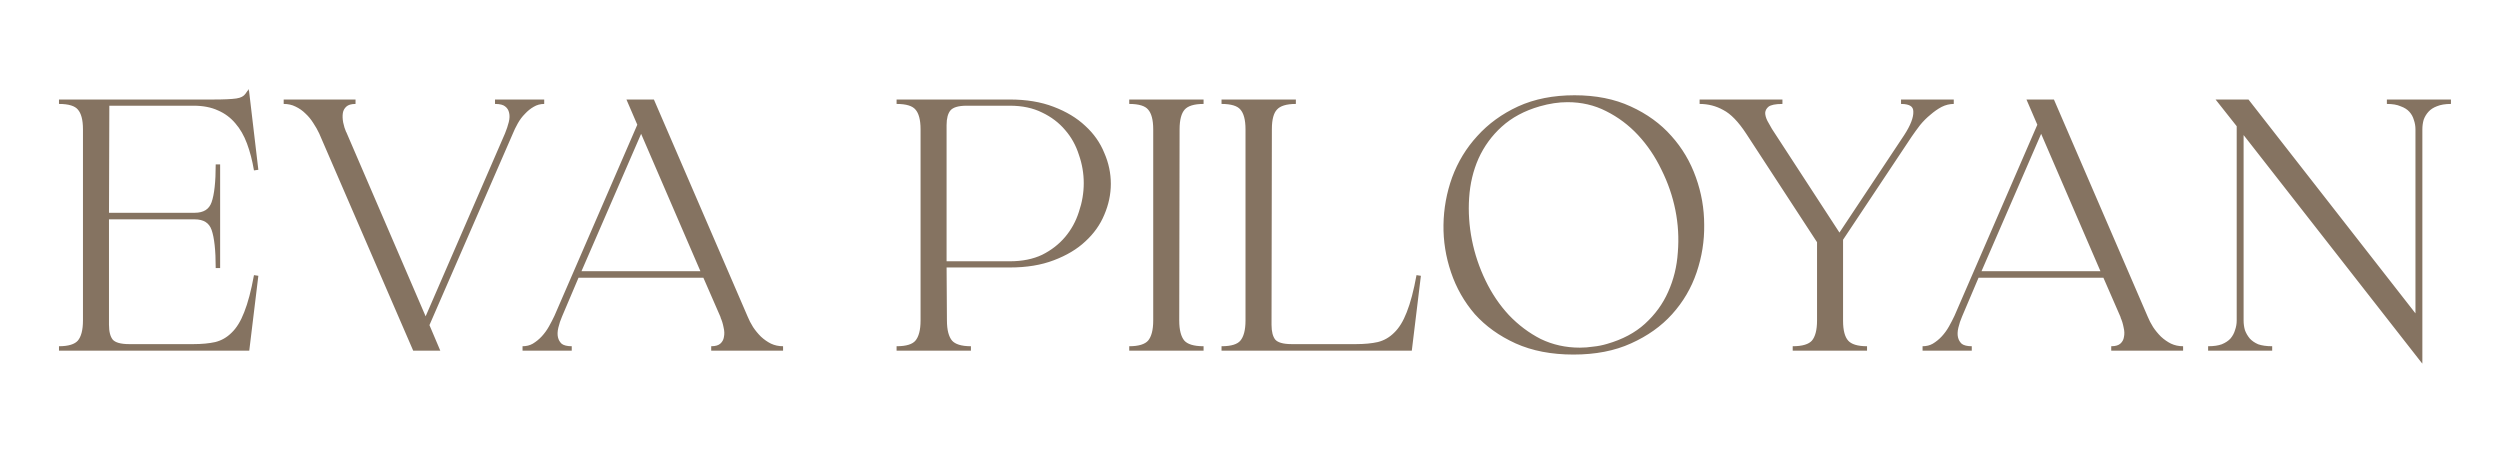 <?xml version="1.0" encoding="UTF-8"?> <svg xmlns="http://www.w3.org/2000/svg" width="452" height="85" viewBox="0 0 452 85" fill="none"><rect width="452" height="85" fill="white"></rect><mask id="path-2-outside-1_1634_19" maskUnits="userSpaceOnUse" x="10" y="16" width="434" height="50" fill="black"><rect fill="white" x="10" y="16" width="434" height="50"></rect><path d="M34.984 62.616C36.52 62.616 37.864 62.488 39.016 62.232C40.211 61.933 41.256 61.336 42.152 60.44C43.091 59.544 43.88 58.264 44.52 56.6C45.203 54.893 45.8 52.632 46.312 49.816L44.712 63H10.664C12.456 63 13.693 62.616 14.376 61.848C15.059 61.037 15.4 59.736 15.4 57.944V23.384C15.4 21.592 15.059 20.312 14.376 19.544C13.736 18.776 12.499 18.392 10.664 18.392H38.568C40.488 18.392 41.896 18.328 42.792 18.2C43.688 18.072 44.328 17.731 44.712 17.176L46.312 30.744C46.013 28.952 45.587 27.309 45.032 25.816C44.477 24.323 43.752 23.064 42.856 22.04C41.96 20.973 40.872 20.163 39.592 19.608C38.312 19.011 36.776 18.712 34.984 18.712H19.368L19.304 38.872H35.176C36.968 38.872 38.12 38.147 38.632 36.696C39.144 35.245 39.4 32.92 39.4 29.72V48.472C39.4 45.229 39.144 42.883 38.632 41.432C38.12 39.981 36.968 39.256 35.176 39.256H19.304V58.712C19.304 60.035 19.56 61.016 20.072 61.656C20.627 62.296 21.715 62.616 23.336 62.616H34.984ZM98.393 18.392C97.625 18.392 96.921 18.584 96.281 18.968C95.684 19.309 95.129 19.757 94.617 20.312C94.105 20.824 93.657 21.421 93.273 22.104C92.889 22.787 92.569 23.448 92.313 24.088L77.209 58.776L79.001 63H74.969L58.073 23.96C57.774 23.32 57.412 22.68 56.985 22.04C56.558 21.357 56.068 20.76 55.513 20.248C54.958 19.693 54.318 19.245 53.593 18.904C52.91 18.563 52.142 18.392 51.289 18.392H64.281C63.428 18.392 62.788 18.584 62.361 18.968C61.934 19.352 61.678 19.821 61.593 20.376C61.508 20.931 61.529 21.549 61.657 22.232C61.785 22.872 61.977 23.491 62.233 24.088V24.024L76.953 58.2L91.673 24.28C91.972 23.555 92.206 22.851 92.377 22.168C92.548 21.485 92.569 20.867 92.441 20.312C92.313 19.715 92.014 19.245 91.545 18.904C91.118 18.563 90.436 18.392 89.497 18.392H98.393ZM134.795 57.368C135.051 58.008 135.392 58.669 135.819 59.352C136.246 59.992 136.736 60.589 137.291 61.144C137.888 61.699 138.528 62.147 139.211 62.488C139.936 62.829 140.726 63 141.579 63H128.587C129.44 63 130.08 62.808 130.507 62.424C130.934 62.04 131.19 61.571 131.275 61.016C131.403 60.419 131.382 59.779 131.211 59.096C131.083 58.413 130.891 57.795 130.635 57.24L130.699 57.304L127.435 49.816H104.331L101.259 57.048C100.96 57.731 100.726 58.435 100.555 59.16C100.384 59.885 100.363 60.525 100.491 61.08C100.619 61.635 100.896 62.104 101.323 62.488C101.792 62.829 102.475 63 103.371 63H94.475C95.243 63 95.926 62.829 96.523 62.488C97.163 62.104 97.739 61.635 98.251 61.08C98.763 60.525 99.211 59.907 99.595 59.224C99.979 58.541 100.32 57.88 100.619 57.24L115.659 22.552L113.867 18.392H117.963L134.795 57.368ZM127.243 49.432L115.915 23.192L104.523 49.432H127.243ZM182.582 18.392C185.526 18.392 188.107 18.819 190.326 19.672C192.587 20.525 194.464 21.656 195.958 23.064C197.451 24.429 198.56 26.008 199.286 27.8C200.054 29.549 200.438 31.363 200.438 33.24C200.438 35.075 200.054 36.888 199.286 38.68C198.56 40.429 197.451 41.987 195.958 43.352C194.507 44.717 192.651 45.827 190.39 46.68C188.171 47.533 185.568 47.96 182.582 47.96H170.742L170.806 57.944C170.806 59.736 171.147 61.037 171.83 61.848C172.512 62.616 173.75 63 175.542 63H162.102C163.936 63 165.174 62.616 165.814 61.848C166.496 61.037 166.838 59.736 166.838 57.944V23.384C166.838 21.592 166.496 20.312 165.814 19.544C165.174 18.776 163.936 18.392 162.102 18.392H182.582ZM182.582 47.64C184.886 47.64 186.891 47.235 188.598 46.424C190.304 45.571 191.734 44.461 192.886 43.096C194.038 41.731 194.891 40.173 195.446 38.424C196.043 36.675 196.342 34.904 196.342 33.112C196.342 31.32 196.043 29.571 195.446 27.864C194.891 26.115 194.038 24.579 192.886 23.256C191.734 21.891 190.304 20.803 188.598 19.992C186.891 19.139 184.886 18.712 182.582 18.712H174.774C173.152 18.712 172.064 19.053 171.51 19.736C170.998 20.376 170.742 21.336 170.742 22.616V47.64H182.582ZM212.806 57.944C212.806 59.736 213.147 61.037 213.83 61.848C214.512 62.616 215.771 63 217.606 63H204.166C205.958 63 207.195 62.616 207.878 61.848C208.56 61.037 208.902 59.736 208.902 57.944V23.384C208.902 21.592 208.56 20.312 207.878 19.544C207.238 18.776 206 18.392 204.166 18.392H217.606C215.814 18.392 214.576 18.776 213.894 19.544C213.211 20.312 212.87 21.592 212.87 23.384L212.806 57.944ZM245.172 62.616C246.708 62.616 248.052 62.488 249.204 62.232C250.398 61.933 251.444 61.336 252.34 60.44C253.278 59.544 254.068 58.264 254.708 56.6C255.39 54.893 255.988 52.632 256.5 49.816L254.9 63H220.852C222.686 63 223.924 62.616 224.564 61.848C225.246 61.037 225.588 59.736 225.588 57.944V23.384C225.588 21.592 225.246 20.312 224.564 19.544C223.924 18.776 222.686 18.392 220.852 18.392H234.292C232.5 18.392 231.262 18.776 230.58 19.544C229.897 20.269 229.556 21.528 229.556 23.32L229.492 58.712C229.492 60.035 229.748 61.016 230.26 61.656C230.814 62.296 231.902 62.616 233.524 62.616H245.172ZM284.678 17.624C288.475 17.624 291.803 18.285 294.662 19.608C297.563 20.931 299.974 22.68 301.894 24.856C303.814 26.989 305.264 29.443 306.246 32.216C307.227 34.947 307.718 37.763 307.718 40.664C307.76 43.523 307.312 46.339 306.374 49.112C305.435 51.885 303.984 54.36 302.022 56.536C300.102 58.669 297.67 60.397 294.726 61.72C291.824 63.043 288.411 63.704 284.486 63.704C280.56 63.704 277.126 63.043 274.182 61.72C271.28 60.397 268.87 58.669 266.95 56.536C265.072 54.36 263.664 51.885 262.726 49.112C261.787 46.339 261.339 43.523 261.382 40.664C261.424 37.763 261.936 34.947 262.918 32.216C263.942 29.443 265.435 26.989 267.398 24.856C269.36 22.68 271.771 20.931 274.63 19.608C277.531 18.285 280.88 17.624 284.678 17.624ZM290.694 62.552C293.51 61.741 295.835 60.504 297.67 58.84C299.547 57.133 300.976 55.171 301.958 52.952C302.982 50.691 303.579 48.259 303.75 45.656C303.963 43.053 303.814 40.472 303.302 37.912C302.79 35.352 301.936 32.877 300.742 30.488C299.59 28.099 298.16 25.987 296.454 24.152C294.747 22.317 292.784 20.845 290.566 19.736C288.39 18.627 286 18.072 283.398 18.072C281.776 18.072 280.07 18.328 278.278 18.84C275.462 19.651 273.115 20.909 271.238 22.616C269.403 24.28 267.974 26.243 266.95 28.504C265.968 30.723 265.392 33.133 265.222 35.736C265.051 38.296 265.222 40.877 265.734 43.48C266.246 46.04 267.078 48.515 268.23 50.904C269.382 53.293 270.811 55.405 272.518 57.24C274.267 59.075 276.23 60.547 278.406 61.656C280.624 62.723 283.035 63.256 285.638 63.256C286.448 63.256 287.28 63.192 288.134 63.064C288.987 62.979 289.84 62.808 290.694 62.552ZM353.241 18.392C352.43 18.392 351.641 18.584 350.873 18.968C350.148 19.352 349.444 19.843 348.761 20.44C348.078 20.995 347.438 21.635 346.841 22.36C346.286 23.085 345.774 23.789 345.305 24.472L332.825 43.224V58.008C332.825 59.8 333.166 61.08 333.849 61.848C334.532 62.616 335.769 63 337.561 63H324.121C325.956 63 327.214 62.616 327.897 61.848C328.58 61.037 328.921 59.736 328.921 57.944V43.672L316.057 23.96C314.606 21.741 313.177 20.269 311.769 19.544C310.404 18.776 308.91 18.392 307.289 18.392H322.265C320.942 18.392 320.025 18.584 319.513 18.968C319.044 19.352 318.788 19.821 318.745 20.376C318.745 20.888 318.894 21.443 319.193 22.04C319.492 22.595 319.769 23.085 320.025 23.512L332.569 42.776L344.601 24.664C345.796 22.829 346.372 21.336 346.329 20.184C346.329 18.989 345.454 18.392 343.705 18.392H353.241ZM387.92 57.368C388.176 58.008 388.517 58.669 388.944 59.352C389.371 59.992 389.861 60.589 390.416 61.144C391.013 61.699 391.653 62.147 392.336 62.488C393.061 62.829 393.851 63 394.704 63H381.712C382.565 63 383.205 62.808 383.632 62.424C384.059 62.04 384.315 61.571 384.4 61.016C384.528 60.419 384.507 59.779 384.336 59.096C384.208 58.413 384.016 57.795 383.76 57.24L383.824 57.304L380.56 49.816H357.456L354.384 57.048C354.085 57.731 353.851 58.435 353.68 59.16C353.509 59.885 353.488 60.525 353.616 61.08C353.744 61.635 354.021 62.104 354.448 62.488C354.917 62.829 355.6 63 356.496 63H347.6C348.368 63 349.051 62.829 349.648 62.488C350.288 62.104 350.864 61.635 351.376 61.08C351.888 60.525 352.336 59.907 352.72 59.224C353.104 58.541 353.445 57.88 353.744 57.24L368.784 22.552L366.992 18.392H371.088L387.92 57.368ZM380.368 49.432L369.04 23.192L357.648 49.432H380.368ZM443.131 18.392C442.064 18.392 441.168 18.541 440.443 18.84C439.76 19.096 439.205 19.459 438.779 19.928C438.352 20.397 438.032 20.931 437.819 21.528C437.648 22.125 437.562 22.744 437.562 23.384V64.6L405.243 23.256V57.944C405.243 58.584 405.328 59.203 405.499 59.8C405.712 60.397 406.032 60.952 406.459 61.464C406.885 61.933 407.44 62.317 408.123 62.616C408.848 62.872 409.744 63 410.811 63H399.227C400.293 63 401.168 62.872 401.851 62.616C402.576 62.317 403.152 61.933 403.579 61.464C404.005 60.952 404.304 60.397 404.475 59.8C404.688 59.203 404.795 58.584 404.795 57.944V22.68L401.403 18.392H406.331L437.115 57.816V23.384C437.115 22.744 437.008 22.125 436.795 21.528C436.624 20.931 436.325 20.397 435.899 19.928C435.472 19.459 434.896 19.096 434.171 18.84C433.488 18.541 432.613 18.392 431.547 18.392H443.131Z"></path></mask><path d="M34.984 62.616C36.52 62.616 37.864 62.488 39.016 62.232C40.211 61.933 41.256 61.336 42.152 60.44C43.091 59.544 43.88 58.264 44.52 56.6C45.203 54.893 45.8 52.632 46.312 49.816L44.712 63H10.664C12.456 63 13.693 62.616 14.376 61.848C15.059 61.037 15.4 59.736 15.4 57.944V23.384C15.4 21.592 15.059 20.312 14.376 19.544C13.736 18.776 12.499 18.392 10.664 18.392H38.568C40.488 18.392 41.896 18.328 42.792 18.2C43.688 18.072 44.328 17.731 44.712 17.176L46.312 30.744C46.013 28.952 45.587 27.309 45.032 25.816C44.477 24.323 43.752 23.064 42.856 22.04C41.96 20.973 40.872 20.163 39.592 19.608C38.312 19.011 36.776 18.712 34.984 18.712H19.368L19.304 38.872H35.176C36.968 38.872 38.12 38.147 38.632 36.696C39.144 35.245 39.4 32.92 39.4 29.72V48.472C39.4 45.229 39.144 42.883 38.632 41.432C38.12 39.981 36.968 39.256 35.176 39.256H19.304V58.712C19.304 60.035 19.56 61.016 20.072 61.656C20.627 62.296 21.715 62.616 23.336 62.616H34.984ZM98.393 18.392C97.625 18.392 96.921 18.584 96.281 18.968C95.684 19.309 95.129 19.757 94.617 20.312C94.105 20.824 93.657 21.421 93.273 22.104C92.889 22.787 92.569 23.448 92.313 24.088L77.209 58.776L79.001 63H74.969L58.073 23.96C57.774 23.32 57.412 22.68 56.985 22.04C56.558 21.357 56.068 20.76 55.513 20.248C54.958 19.693 54.318 19.245 53.593 18.904C52.91 18.563 52.142 18.392 51.289 18.392H64.281C63.428 18.392 62.788 18.584 62.361 18.968C61.934 19.352 61.678 19.821 61.593 20.376C61.508 20.931 61.529 21.549 61.657 22.232C61.785 22.872 61.977 23.491 62.233 24.088V24.024L76.953 58.2L91.673 24.28C91.972 23.555 92.206 22.851 92.377 22.168C92.548 21.485 92.569 20.867 92.441 20.312C92.313 19.715 92.014 19.245 91.545 18.904C91.118 18.563 90.436 18.392 89.497 18.392H98.393ZM134.795 57.368C135.051 58.008 135.392 58.669 135.819 59.352C136.246 59.992 136.736 60.589 137.291 61.144C137.888 61.699 138.528 62.147 139.211 62.488C139.936 62.829 140.726 63 141.579 63H128.587C129.44 63 130.08 62.808 130.507 62.424C130.934 62.04 131.19 61.571 131.275 61.016C131.403 60.419 131.382 59.779 131.211 59.096C131.083 58.413 130.891 57.795 130.635 57.24L130.699 57.304L127.435 49.816H104.331L101.259 57.048C100.96 57.731 100.726 58.435 100.555 59.16C100.384 59.885 100.363 60.525 100.491 61.08C100.619 61.635 100.896 62.104 101.323 62.488C101.792 62.829 102.475 63 103.371 63H94.475C95.243 63 95.926 62.829 96.523 62.488C97.163 62.104 97.739 61.635 98.251 61.08C98.763 60.525 99.211 59.907 99.595 59.224C99.979 58.541 100.32 57.88 100.619 57.24L115.659 22.552L113.867 18.392H117.963L134.795 57.368ZM127.243 49.432L115.915 23.192L104.523 49.432H127.243ZM182.582 18.392C185.526 18.392 188.107 18.819 190.326 19.672C192.587 20.525 194.464 21.656 195.958 23.064C197.451 24.429 198.56 26.008 199.286 27.8C200.054 29.549 200.438 31.363 200.438 33.24C200.438 35.075 200.054 36.888 199.286 38.68C198.56 40.429 197.451 41.987 195.958 43.352C194.507 44.717 192.651 45.827 190.39 46.68C188.171 47.533 185.568 47.96 182.582 47.96H170.742L170.806 57.944C170.806 59.736 171.147 61.037 171.83 61.848C172.512 62.616 173.75 63 175.542 63H162.102C163.936 63 165.174 62.616 165.814 61.848C166.496 61.037 166.838 59.736 166.838 57.944V23.384C166.838 21.592 166.496 20.312 165.814 19.544C165.174 18.776 163.936 18.392 162.102 18.392H182.582ZM182.582 47.64C184.886 47.64 186.891 47.235 188.598 46.424C190.304 45.571 191.734 44.461 192.886 43.096C194.038 41.731 194.891 40.173 195.446 38.424C196.043 36.675 196.342 34.904 196.342 33.112C196.342 31.32 196.043 29.571 195.446 27.864C194.891 26.115 194.038 24.579 192.886 23.256C191.734 21.891 190.304 20.803 188.598 19.992C186.891 19.139 184.886 18.712 182.582 18.712H174.774C173.152 18.712 172.064 19.053 171.51 19.736C170.998 20.376 170.742 21.336 170.742 22.616V47.64H182.582ZM212.806 57.944C212.806 59.736 213.147 61.037 213.83 61.848C214.512 62.616 215.771 63 217.606 63H204.166C205.958 63 207.195 62.616 207.878 61.848C208.56 61.037 208.902 59.736 208.902 57.944V23.384C208.902 21.592 208.56 20.312 207.878 19.544C207.238 18.776 206 18.392 204.166 18.392H217.606C215.814 18.392 214.576 18.776 213.894 19.544C213.211 20.312 212.87 21.592 212.87 23.384L212.806 57.944ZM245.172 62.616C246.708 62.616 248.052 62.488 249.204 62.232C250.398 61.933 251.444 61.336 252.34 60.44C253.278 59.544 254.068 58.264 254.708 56.6C255.39 54.893 255.988 52.632 256.5 49.816L254.9 63H220.852C222.686 63 223.924 62.616 224.564 61.848C225.246 61.037 225.588 59.736 225.588 57.944V23.384C225.588 21.592 225.246 20.312 224.564 19.544C223.924 18.776 222.686 18.392 220.852 18.392H234.292C232.5 18.392 231.262 18.776 230.58 19.544C229.897 20.269 229.556 21.528 229.556 23.32L229.492 58.712C229.492 60.035 229.748 61.016 230.26 61.656C230.814 62.296 231.902 62.616 233.524 62.616H245.172ZM284.678 17.624C288.475 17.624 291.803 18.285 294.662 19.608C297.563 20.931 299.974 22.68 301.894 24.856C303.814 26.989 305.264 29.443 306.246 32.216C307.227 34.947 307.718 37.763 307.718 40.664C307.76 43.523 307.312 46.339 306.374 49.112C305.435 51.885 303.984 54.36 302.022 56.536C300.102 58.669 297.67 60.397 294.726 61.72C291.824 63.043 288.411 63.704 284.486 63.704C280.56 63.704 277.126 63.043 274.182 61.72C271.28 60.397 268.87 58.669 266.95 56.536C265.072 54.36 263.664 51.885 262.726 49.112C261.787 46.339 261.339 43.523 261.382 40.664C261.424 37.763 261.936 34.947 262.918 32.216C263.942 29.443 265.435 26.989 267.398 24.856C269.36 22.68 271.771 20.931 274.63 19.608C277.531 18.285 280.88 17.624 284.678 17.624ZM290.694 62.552C293.51 61.741 295.835 60.504 297.67 58.84C299.547 57.133 300.976 55.171 301.958 52.952C302.982 50.691 303.579 48.259 303.75 45.656C303.963 43.053 303.814 40.472 303.302 37.912C302.79 35.352 301.936 32.877 300.742 30.488C299.59 28.099 298.16 25.987 296.454 24.152C294.747 22.317 292.784 20.845 290.566 19.736C288.39 18.627 286 18.072 283.398 18.072C281.776 18.072 280.07 18.328 278.278 18.84C275.462 19.651 273.115 20.909 271.238 22.616C269.403 24.28 267.974 26.243 266.95 28.504C265.968 30.723 265.392 33.133 265.222 35.736C265.051 38.296 265.222 40.877 265.734 43.48C266.246 46.04 267.078 48.515 268.23 50.904C269.382 53.293 270.811 55.405 272.518 57.24C274.267 59.075 276.23 60.547 278.406 61.656C280.624 62.723 283.035 63.256 285.638 63.256C286.448 63.256 287.28 63.192 288.134 63.064C288.987 62.979 289.84 62.808 290.694 62.552ZM353.241 18.392C352.43 18.392 351.641 18.584 350.873 18.968C350.148 19.352 349.444 19.843 348.761 20.44C348.078 20.995 347.438 21.635 346.841 22.36C346.286 23.085 345.774 23.789 345.305 24.472L332.825 43.224V58.008C332.825 59.8 333.166 61.08 333.849 61.848C334.532 62.616 335.769 63 337.561 63H324.121C325.956 63 327.214 62.616 327.897 61.848C328.58 61.037 328.921 59.736 328.921 57.944V43.672L316.057 23.96C314.606 21.741 313.177 20.269 311.769 19.544C310.404 18.776 308.91 18.392 307.289 18.392H322.265C320.942 18.392 320.025 18.584 319.513 18.968C319.044 19.352 318.788 19.821 318.745 20.376C318.745 20.888 318.894 21.443 319.193 22.04C319.492 22.595 319.769 23.085 320.025 23.512L332.569 42.776L344.601 24.664C345.796 22.829 346.372 21.336 346.329 20.184C346.329 18.989 345.454 18.392 343.705 18.392H353.241ZM387.92 57.368C388.176 58.008 388.517 58.669 388.944 59.352C389.371 59.992 389.861 60.589 390.416 61.144C391.013 61.699 391.653 62.147 392.336 62.488C393.061 62.829 393.851 63 394.704 63H381.712C382.565 63 383.205 62.808 383.632 62.424C384.059 62.04 384.315 61.571 384.4 61.016C384.528 60.419 384.507 59.779 384.336 59.096C384.208 58.413 384.016 57.795 383.76 57.24L383.824 57.304L380.56 49.816H357.456L354.384 57.048C354.085 57.731 353.851 58.435 353.68 59.16C353.509 59.885 353.488 60.525 353.616 61.08C353.744 61.635 354.021 62.104 354.448 62.488C354.917 62.829 355.6 63 356.496 63H347.6C348.368 63 349.051 62.829 349.648 62.488C350.288 62.104 350.864 61.635 351.376 61.08C351.888 60.525 352.336 59.907 352.72 59.224C353.104 58.541 353.445 57.88 353.744 57.24L368.784 22.552L366.992 18.392H371.088L387.92 57.368ZM380.368 49.432L369.04 23.192L357.648 49.432H380.368ZM443.131 18.392C442.064 18.392 441.168 18.541 440.443 18.84C439.76 19.096 439.205 19.459 438.779 19.928C438.352 20.397 438.032 20.931 437.819 21.528C437.648 22.125 437.562 22.744 437.562 23.384V64.6L405.243 23.256V57.944C405.243 58.584 405.328 59.203 405.499 59.8C405.712 60.397 406.032 60.952 406.459 61.464C406.885 61.933 407.44 62.317 408.123 62.616C408.848 62.872 409.744 63 410.811 63H399.227C400.293 63 401.168 62.872 401.851 62.616C402.576 62.317 403.152 61.933 403.579 61.464C404.005 60.952 404.304 60.397 404.475 59.8C404.688 59.203 404.795 58.584 404.795 57.944V22.68L401.403 18.392H406.331L437.115 57.816V23.384C437.115 22.744 437.008 22.125 436.795 21.528C436.624 20.931 436.325 20.397 435.899 19.928C435.472 19.459 434.896 19.096 434.171 18.84C433.488 18.541 432.613 18.392 431.547 18.392H443.131Z" fill="#857361"></path><path d="M39.016 62.232L39.103 62.623L39.113 62.62L39.016 62.232ZM42.152 60.44L41.876 60.151L41.869 60.157L42.152 60.44ZM44.52 56.6L44.149 56.451L44.147 56.456L44.52 56.6ZM46.312 49.816L46.709 49.864L45.919 49.744L46.312 49.816ZM44.712 63V63.4H45.066L45.109 63.048L44.712 63ZM14.376 61.848L14.675 62.114L14.682 62.106L14.376 61.848ZM14.376 19.544L14.069 19.8L14.077 19.81L14.376 19.544ZM42.792 18.2L42.735 17.804L42.735 17.804L42.792 18.2ZM44.712 17.176L45.109 17.129L44.985 16.078L44.383 16.948L44.712 17.176ZM46.312 30.744L45.917 30.81L46.709 30.697L46.312 30.744ZM42.856 22.04L42.55 22.297L42.555 22.303L42.856 22.04ZM39.592 19.608L39.423 19.971L39.433 19.975L39.592 19.608ZM19.368 18.712V18.312H18.969L18.968 18.711L19.368 18.712ZM19.304 38.872L18.904 38.871L18.903 39.272H19.304V38.872ZM19.304 39.256V38.856H18.904V39.256H19.304ZM20.072 61.656L19.76 61.906L19.765 61.912L19.77 61.918L20.072 61.656ZM34.984 63.016C36.541 63.016 37.915 62.886 39.103 62.623L38.929 61.842C37.813 62.09 36.499 62.216 34.984 62.216V63.016ZM39.113 62.62C40.38 62.303 41.489 61.669 42.435 60.723L41.869 60.157C41.023 61.004 40.041 61.563 38.919 61.844L39.113 62.62ZM42.428 60.729C43.422 59.78 44.24 58.443 44.893 56.744L44.147 56.456C43.52 58.085 42.759 59.308 41.876 60.151L42.428 60.729ZM44.891 56.749C45.588 55.007 46.191 52.717 46.706 49.888L45.919 49.744C45.409 52.547 44.817 54.779 44.149 56.451L44.891 56.749ZM45.915 49.768L44.315 62.952L45.109 63.048L46.709 49.864L45.915 49.768ZM44.712 62.6H10.664V63.4H44.712V62.6ZM10.664 63.4C12.49 63.4 13.876 63.013 14.675 62.114L14.077 61.582C13.511 62.219 12.422 62.6 10.664 62.6V63.4ZM14.682 62.106C15.455 61.188 15.8 59.77 15.8 57.944H15C15 59.702 14.662 60.887 14.07 61.59L14.682 62.106ZM15.8 57.944V23.384H15V57.944H15.8ZM15.8 23.384C15.8 21.56 15.456 20.157 14.675 19.278L14.077 19.81C14.661 20.467 15 21.623 15 23.384H15.8ZM14.683 19.288C13.923 18.376 12.525 17.992 10.664 17.992V18.792C12.472 18.792 13.549 19.176 14.069 19.8L14.683 19.288ZM10.664 18.792H38.568V17.992H10.664V18.792ZM38.568 18.792C40.491 18.792 41.923 18.728 42.849 18.596L42.735 17.804C41.869 17.928 40.485 17.992 38.568 17.992V18.792ZM42.849 18.596C43.816 18.458 44.574 18.078 45.041 17.404L44.383 16.948C44.082 17.383 43.56 17.686 42.735 17.804L42.849 18.596ZM44.315 17.223L45.915 30.791L46.709 30.697L45.109 17.129L44.315 17.223ZM46.707 30.678C46.404 28.865 45.972 27.197 45.407 25.677L44.657 25.955C45.202 27.422 45.622 29.039 45.917 30.81L46.707 30.678ZM45.407 25.677C44.838 24.145 44.09 22.843 43.157 21.777L42.555 22.303C43.414 23.285 44.116 24.5 44.657 25.955L45.407 25.677ZM43.162 21.783C42.226 20.669 41.088 19.82 39.751 19.241L39.433 19.975C40.656 20.505 41.694 21.278 42.55 22.297L43.162 21.783ZM39.761 19.245C38.416 18.618 36.819 18.312 34.984 18.312V19.112C36.733 19.112 38.208 19.404 39.423 19.971L39.761 19.245ZM34.984 18.312H19.368V19.112H34.984V18.312ZM18.968 18.711L18.904 38.871L19.704 38.873L19.768 18.713L18.968 18.711ZM19.304 39.272H35.176V38.472H19.304V39.272ZM35.176 39.272C36.124 39.272 36.94 39.08 37.597 38.666C38.259 38.25 38.727 37.628 39.009 36.829L38.255 36.563C38.025 37.215 37.661 37.681 37.171 37.989C36.676 38.301 36.02 38.472 35.176 38.472V39.272ZM39.009 36.829C39.545 35.31 39.8 32.927 39.8 29.72H39C39 32.913 38.743 35.18 38.255 36.563L39.009 36.829ZM39 29.72V48.472H39.8V29.72H39ZM39.8 48.472C39.8 45.223 39.545 42.818 39.009 41.299L38.255 41.565C38.743 42.947 39 45.236 39 48.472H39.8ZM39.009 41.299C38.727 40.5 38.259 39.878 37.597 39.462C36.94 39.048 36.124 38.856 35.176 38.856V39.656C36.02 39.656 36.676 39.827 37.171 40.139C37.661 40.447 38.025 40.913 38.255 41.565L39.009 41.299ZM35.176 38.856H19.304V39.656H35.176V38.856ZM18.904 39.256V58.712H19.704V39.256H18.904ZM18.904 58.712C18.904 60.074 19.165 61.163 19.76 61.906L20.384 61.406C19.955 60.869 19.704 59.996 19.704 58.712H18.904ZM19.77 61.918C20.446 62.699 21.695 63.016 23.336 63.016V62.216C21.735 62.216 20.807 61.893 20.374 61.394L19.77 61.918ZM23.336 63.016H34.984V62.216H23.336V63.016ZM96.281 18.968L96.48 19.315L96.487 19.311L96.281 18.968ZM94.617 20.312L94.9 20.595L94.906 20.589L94.911 20.583L94.617 20.312ZM93.273 22.104L92.924 21.908L92.924 21.908L93.273 22.104ZM92.313 24.088L92.68 24.248L92.684 24.237L92.313 24.088ZM77.209 58.776L76.842 58.616L76.774 58.774L76.841 58.932L77.209 58.776ZM79.001 63V63.4H79.605L79.369 62.844L79.001 63ZM74.969 63L74.602 63.159L74.706 63.4H74.969V63ZM58.073 23.96L58.44 23.801L58.435 23.791L58.073 23.96ZM56.985 22.04L56.646 22.252L56.652 22.262L56.985 22.04ZM55.513 20.248L55.23 20.531L55.236 20.537L55.242 20.542L55.513 20.248ZM53.593 18.904L53.414 19.262L53.423 19.266L53.593 18.904ZM62.361 18.968L62.629 19.265L62.629 19.265L62.361 18.968ZM61.593 20.376L61.988 20.437L61.988 20.437L61.593 20.376ZM61.657 22.232L61.264 22.306L61.265 22.31L61.657 22.232ZM62.233 24.088L61.865 24.246L62.633 24.088H62.233ZM62.233 24.024L62.6 23.866L61.833 24.024H62.233ZM76.953 58.2L76.586 58.358L76.952 59.208L77.32 58.359L76.953 58.2ZM91.673 24.28L92.04 24.439L92.043 24.432L91.673 24.28ZM92.377 22.168L92.765 22.265L92.765 22.265L92.377 22.168ZM92.441 20.312L92.05 20.396L92.051 20.402L92.441 20.312ZM91.545 18.904L91.295 19.216L91.302 19.222L91.31 19.227L91.545 18.904ZM98.393 17.992C97.555 17.992 96.779 18.203 96.075 18.625L96.487 19.311C97.063 18.965 97.695 18.792 98.393 18.792V17.992ZM96.082 18.621C95.446 18.984 94.86 19.459 94.323 20.041L94.911 20.583C95.398 20.056 95.921 19.634 96.48 19.315L96.082 18.621ZM94.334 20.029C93.794 20.569 93.325 21.196 92.924 21.908L93.622 22.3C93.989 21.647 94.416 21.079 94.9 20.595L94.334 20.029ZM92.924 21.908C92.533 22.604 92.205 23.281 91.942 23.939L92.684 24.237C92.933 23.615 93.245 22.97 93.622 22.3L92.924 21.908ZM91.946 23.928L76.842 58.616L77.576 58.936L92.68 24.248L91.946 23.928ZM76.841 58.932L78.633 63.156L79.369 62.844L77.577 58.62L76.841 58.932ZM79.001 62.6H74.969V63.4H79.001V62.6ZM75.336 62.841L58.44 23.801L57.706 24.119L74.602 63.159L75.336 62.841ZM58.435 23.791C58.128 23.131 57.755 22.474 57.318 21.818L56.652 22.262C57.069 22.887 57.421 23.509 57.711 24.129L58.435 23.791ZM57.324 21.828C56.88 21.117 56.367 20.492 55.784 19.954L55.242 20.542C55.769 21.028 56.237 21.598 56.646 22.252L57.324 21.828ZM55.796 19.965C55.208 19.377 54.529 18.903 53.763 18.542L53.423 19.266C54.107 19.588 54.709 20.01 55.23 20.531L55.796 19.965ZM53.772 18.546C53.027 18.174 52.197 17.992 51.289 17.992V18.792C52.088 18.792 52.793 18.951 53.414 19.262L53.772 18.546ZM51.289 18.792H64.281V17.992H51.289V18.792ZM64.281 17.992C63.376 17.992 62.622 18.195 62.093 18.671L62.629 19.265C62.953 18.973 63.48 18.792 64.281 18.792V17.992ZM62.093 18.671C61.6 19.115 61.297 19.667 61.198 20.315L61.988 20.437C62.059 19.976 62.269 19.589 62.629 19.265L62.093 18.671ZM61.198 20.315C61.104 20.924 61.129 21.589 61.264 22.306L62.05 22.158C61.929 21.51 61.911 20.938 61.988 20.437L61.198 20.315ZM61.265 22.31C61.398 22.977 61.598 23.623 61.865 24.246L62.601 23.93C62.356 23.359 62.172 22.767 62.049 22.154L61.265 22.31ZM62.633 24.088V24.024H61.833V24.088H62.633ZM61.866 24.182L76.586 58.358L77.32 58.042L62.6 23.866L61.866 24.182ZM77.32 58.359L92.04 24.439L91.306 24.121L76.586 58.041L77.32 58.359ZM92.043 24.432C92.348 23.691 92.589 22.968 92.765 22.265L91.989 22.071C91.823 22.733 91.595 23.418 91.303 24.128L92.043 24.432ZM92.765 22.265C92.948 21.535 92.976 20.851 92.831 20.222L92.051 20.402C92.162 20.882 92.148 21.435 91.989 22.071L92.765 22.265ZM92.832 20.228C92.685 19.54 92.334 18.983 91.78 18.581L91.31 19.227C91.695 19.508 91.941 19.889 92.05 20.396L92.832 20.228ZM91.795 18.592C91.262 18.165 90.468 17.992 89.497 17.992V18.792C90.404 18.792 90.975 18.96 91.295 19.216L91.795 18.592ZM89.497 18.792H98.393V17.992H89.497V18.792ZM134.795 57.368L135.167 57.219L135.162 57.209L134.795 57.368ZM135.819 59.352L135.48 59.564L135.486 59.574L135.819 59.352ZM137.291 61.144L137.008 61.427L137.013 61.432L137.019 61.437L137.291 61.144ZM139.211 62.488L139.032 62.846L139.041 62.85L139.211 62.488ZM130.507 62.424L130.239 62.127L130.239 62.127L130.507 62.424ZM131.275 61.016L130.884 60.932L130.881 60.944L130.88 60.955L131.275 61.016ZM131.211 59.096L130.818 59.17L130.82 59.181L130.823 59.193L131.211 59.096ZM130.635 57.24L130.918 56.957L130.272 57.408L130.635 57.24ZM130.699 57.304L130.416 57.587L131.066 57.144L130.699 57.304ZM127.435 49.816L127.802 49.656L127.697 49.416H127.435V49.816ZM104.331 49.816V49.416H104.066L103.963 49.66L104.331 49.816ZM101.259 57.048L101.625 57.208L101.627 57.204L101.259 57.048ZM100.555 59.16L100.944 59.252L100.944 59.252L100.555 59.16ZM100.491 61.08L100.101 61.17L100.101 61.17L100.491 61.08ZM101.323 62.488L101.055 62.785L101.071 62.799L101.088 62.812L101.323 62.488ZM96.523 62.488L96.722 62.835L96.729 62.831L96.523 62.488ZM98.251 61.08L98.545 61.351L98.545 61.351L98.251 61.08ZM99.595 59.224L99.246 59.028L99.246 59.028L99.595 59.224ZM100.619 57.24L100.982 57.409L100.986 57.399L100.619 57.24ZM115.659 22.552L116.026 22.711L116.095 22.552L116.026 22.394L115.659 22.552ZM113.867 18.392V17.992H113.259L113.5 18.55L113.867 18.392ZM117.963 18.392L118.33 18.233L118.226 17.992H117.963V18.392ZM127.243 49.432V49.832H127.851L127.61 49.273L127.243 49.432ZM115.915 23.192L116.282 23.034L115.916 22.185L115.548 23.033L115.915 23.192ZM104.523 49.432L104.156 49.273L103.913 49.832H104.523V49.432ZM134.424 57.517C134.69 58.182 135.043 58.864 135.48 59.564L136.158 59.14C135.742 58.474 135.412 57.834 135.166 57.219L134.424 57.517ZM135.486 59.574C135.928 60.236 136.435 60.854 137.008 61.427L137.574 60.861C137.037 60.325 136.564 59.748 136.152 59.13L135.486 59.574ZM137.019 61.437C137.642 62.016 138.313 62.486 139.032 62.846L139.39 62.13C138.743 61.807 138.135 61.381 137.563 60.851L137.019 61.437ZM139.041 62.85C139.823 63.218 140.671 63.4 141.579 63.4V62.6C140.781 62.6 140.05 62.441 139.381 62.126L139.041 62.85ZM141.579 62.6H128.587V63.4H141.579V62.6ZM128.587 63.4C129.492 63.4 130.246 63.197 130.775 62.721L130.239 62.127C129.915 62.419 129.388 62.6 128.587 62.6V63.4ZM130.775 62.721C131.268 62.277 131.571 61.725 131.67 61.077L130.88 60.955C130.809 61.416 130.599 61.803 130.239 62.127L130.775 62.721ZM131.666 61.1C131.809 60.434 131.782 59.732 131.599 58.999L130.823 59.193C130.981 59.825 130.997 60.403 130.884 60.932L131.666 61.1ZM131.604 59.022C131.471 58.312 131.27 57.661 130.998 57.072L130.272 57.408C130.512 57.929 130.695 58.515 130.818 59.17L131.604 59.022ZM130.352 57.523L130.416 57.587L130.982 57.021L130.918 56.957L130.352 57.523ZM131.066 57.144L127.802 49.656L127.068 49.976L130.332 57.464L131.066 57.144ZM127.435 49.416H104.331V50.216H127.435V49.416ZM103.963 49.66L100.891 56.892L101.627 57.204L104.699 49.972L103.963 49.66ZM100.893 56.888C100.584 57.593 100.342 58.319 100.166 59.068L100.944 59.252C101.109 58.55 101.336 57.869 101.625 57.208L100.893 56.888ZM100.166 59.068C99.985 59.836 99.956 60.54 100.101 61.17L100.881 60.99C100.77 60.511 100.784 59.935 100.944 59.252L100.166 59.068ZM100.101 61.17C100.248 61.805 100.568 62.347 101.055 62.785L101.591 62.191C101.224 61.861 100.99 61.464 100.881 60.99L100.101 61.17ZM101.088 62.812C101.654 63.223 102.434 63.4 103.371 63.4V62.6C102.516 62.6 101.931 62.436 101.558 62.164L101.088 62.812ZM103.371 62.6H94.475V63.4H103.371V62.6ZM94.475 63.4C95.304 63.4 96.057 63.215 96.722 62.835L96.325 62.141C95.794 62.444 95.182 62.6 94.475 62.6V63.4ZM96.729 62.831C97.402 62.427 98.007 61.934 98.545 61.351L97.957 60.809C97.471 61.336 96.924 61.781 96.317 62.145L96.729 62.831ZM98.545 61.351C99.079 60.773 99.545 60.129 99.944 59.42L99.246 59.028C98.877 59.684 98.447 60.278 97.957 60.809L98.545 61.351ZM99.944 59.42C100.332 58.73 100.678 58.059 100.981 57.409L100.257 57.071C99.963 57.701 99.626 58.353 99.246 59.028L99.944 59.42ZM100.986 57.399L116.026 22.711L115.292 22.393L100.252 57.081L100.986 57.399ZM116.026 22.394L114.234 18.234L113.5 18.55L115.292 22.71L116.026 22.394ZM113.867 18.792H117.963V17.992H113.867V18.792ZM117.596 18.551L134.428 57.527L135.162 57.209L118.33 18.233L117.596 18.551ZM127.61 49.273L116.282 23.034L115.548 23.351L126.876 49.59L127.61 49.273ZM115.548 23.033L104.156 49.273L104.89 49.591L116.282 23.351L115.548 23.033ZM104.523 49.832H127.243V49.032H104.523V49.832ZM190.326 19.672L190.182 20.045L190.184 20.046L190.326 19.672ZM195.958 23.064L195.683 23.355L195.688 23.359L195.958 23.064ZM199.286 27.8L198.915 27.95L198.919 27.961L199.286 27.8ZM199.286 38.68L198.918 38.522L198.916 38.527L199.286 38.68ZM195.958 43.352L195.688 43.057L195.683 43.061L195.958 43.352ZM190.39 46.68L190.248 46.306L190.246 46.307L190.39 46.68ZM170.742 47.96V47.56H170.339L170.342 47.963L170.742 47.96ZM170.806 57.944H171.206L171.205 57.941L170.806 57.944ZM171.83 61.848L171.523 62.106L171.531 62.114L171.83 61.848ZM165.814 61.848L165.508 61.59L165.506 61.592L165.814 61.848ZM165.814 19.544L165.506 19.8L165.515 19.81L165.814 19.544ZM188.598 46.424L188.769 46.785L188.776 46.782L188.598 46.424ZM195.446 38.424L195.067 38.295L195.064 38.303L195.446 38.424ZM195.446 27.864L195.064 27.985L195.068 27.996L195.446 27.864ZM192.886 23.256L192.58 23.514L192.584 23.519L192.886 23.256ZM188.598 19.992L188.419 20.35L188.426 20.353L188.598 19.992ZM171.51 19.736L171.199 19.484L171.197 19.486L171.51 19.736ZM170.742 47.64H170.342V48.04H170.742V47.64ZM182.582 18.792C185.488 18.792 188.019 19.213 190.182 20.045L190.469 19.299C188.195 18.424 185.563 17.992 182.582 17.992V18.792ZM190.184 20.046C192.405 20.884 194.234 21.989 195.683 23.355L196.232 22.773C194.694 21.323 192.769 20.166 190.467 19.298L190.184 20.046ZM195.688 23.359C197.139 24.686 198.213 26.216 198.915 27.95L199.656 27.65C198.908 25.8 197.763 24.172 196.227 22.769L195.688 23.359ZM198.919 27.961C199.665 29.66 200.037 31.419 200.037 33.24H200.838C200.838 31.306 200.442 29.438 199.652 27.639L198.919 27.961ZM200.037 33.24C200.037 35.017 199.666 36.777 198.918 38.522L199.653 38.838C200.441 36.999 200.838 35.132 200.838 33.24H200.037ZM198.916 38.527C198.215 40.218 197.141 41.728 195.688 43.057L196.227 43.647C197.761 42.245 198.906 40.64 199.655 38.833L198.916 38.527ZM195.683 43.061C194.278 44.383 192.471 45.467 190.248 46.306L190.531 47.054C192.831 46.186 194.735 45.052 196.232 43.643L195.683 43.061ZM190.246 46.307C188.083 47.139 185.531 47.56 182.582 47.56V48.36C185.605 48.36 188.259 47.928 190.533 47.053L190.246 46.307ZM182.582 47.56H170.742V48.36H182.582V47.56ZM170.342 47.963L170.406 57.947L171.205 57.941L171.141 47.957L170.342 47.963ZM170.406 57.944C170.406 59.77 170.75 61.188 171.524 62.106L172.135 61.59C171.543 60.887 171.206 59.702 171.206 57.944H170.406ZM171.531 62.114C172.33 63.013 173.715 63.4 175.542 63.4V62.6C173.784 62.6 172.695 62.219 172.128 61.582L171.531 62.114ZM175.542 62.6H162.102V63.4H175.542V62.6ZM162.102 63.4C163.963 63.4 165.361 63.016 166.121 62.104L165.506 61.592C164.986 62.216 163.91 62.6 162.102 62.6V63.4ZM166.119 62.106C166.893 61.188 167.238 59.77 167.238 57.944H166.438C166.438 59.702 166.1 60.887 165.508 61.59L166.119 62.106ZM167.238 57.944V23.384H166.438V57.944H167.238ZM167.238 23.384C167.238 21.56 166.894 20.157 166.112 19.278L165.515 19.81C166.099 20.467 166.438 21.623 166.438 23.384H167.238ZM166.121 19.288C165.361 18.376 163.963 17.992 162.102 17.992V18.792C163.91 18.792 164.986 19.176 165.506 19.8L166.121 19.288ZM162.102 18.792H182.582V17.992H162.102V18.792ZM182.582 48.04C184.932 48.04 186.998 47.626 188.769 46.785L188.426 46.063C186.783 46.843 184.839 47.24 182.582 47.24V48.04ZM188.776 46.782C190.528 45.906 192.002 44.764 193.191 43.354L192.58 42.838C191.465 44.159 190.08 45.236 188.419 46.066L188.776 46.782ZM193.191 43.354C194.378 41.947 195.257 40.343 195.827 38.545L195.064 38.303C194.525 40.004 193.697 41.514 192.58 42.838L193.191 43.354ZM195.824 38.553C196.435 36.764 196.742 34.949 196.742 33.112H195.942C195.942 34.859 195.651 36.586 195.067 38.295L195.824 38.553ZM196.742 33.112C196.742 31.275 196.435 29.481 195.823 27.732L195.068 27.996C195.651 29.661 195.942 31.365 195.942 33.112H196.742ZM195.827 27.743C195.256 25.944 194.377 24.359 193.187 22.993L192.584 23.519C193.698 24.798 194.525 26.285 195.064 27.985L195.827 27.743ZM193.191 22.998C192 21.587 190.524 20.464 188.769 19.631L188.426 20.353C190.084 21.141 191.467 22.195 192.58 23.514L193.191 22.998ZM188.776 19.634C187.004 18.748 184.935 18.312 182.582 18.312V19.112C184.836 19.112 186.778 19.529 188.419 20.35L188.776 19.634ZM182.582 18.312H174.774V19.112H182.582V18.312ZM174.774 18.312C173.126 18.312 171.874 18.653 171.199 19.484L171.82 19.988C172.254 19.454 173.178 19.112 174.774 19.112V18.312ZM171.197 19.486C170.604 20.227 170.342 21.293 170.342 22.616H171.142C171.142 21.379 171.391 20.525 171.822 19.986L171.197 19.486ZM170.342 22.616V47.64H171.142V22.616H170.342ZM170.742 48.04H182.582V47.24H170.742V48.04ZM212.806 57.944L212.406 57.943V57.944H212.806ZM213.83 61.848L213.523 62.106L213.531 62.114L213.83 61.848ZM207.878 61.848L208.177 62.114L208.183 62.106L207.878 61.848ZM207.878 19.544L207.57 19.8L207.579 19.81L207.878 19.544ZM212.87 23.384L213.27 23.385V23.384H212.87ZM212.406 57.944C212.406 59.77 212.75 61.188 213.524 62.106L214.135 61.59C213.543 60.887 213.206 59.702 213.206 57.944H212.406ZM213.531 62.114C214.331 63.014 215.74 63.4 217.606 63.4V62.6C215.801 62.6 214.693 62.218 214.128 61.582L213.531 62.114ZM217.606 62.6H204.166V63.4H217.606V62.6ZM204.166 63.4C205.992 63.4 207.377 63.013 208.176 62.114L207.579 61.582C207.012 62.219 205.923 62.6 204.166 62.6V63.4ZM208.183 62.106C208.957 61.188 209.302 59.77 209.302 57.944H208.502C208.502 59.702 208.164 60.887 207.572 61.59L208.183 62.106ZM209.302 57.944V23.384H208.502V57.944H209.302ZM209.302 23.384C209.302 21.56 208.958 20.157 208.176 19.278L207.579 19.81C208.163 20.467 208.502 21.623 208.502 23.384H209.302ZM208.185 19.288C207.425 18.376 206.027 17.992 204.166 17.992V18.792C205.974 18.792 207.05 19.176 207.57 19.8L208.185 19.288ZM204.166 18.792H217.606V17.992H204.166V18.792ZM217.606 17.992C215.779 17.992 214.394 18.379 213.595 19.278L214.192 19.81C214.759 19.173 215.848 18.792 217.606 18.792V17.992ZM213.595 19.278C212.813 20.157 212.47 21.56 212.47 23.384H213.27C213.27 21.623 213.608 20.467 214.192 19.81L213.595 19.278ZM212.47 23.383L212.406 57.943L213.205 57.945L213.269 23.385L212.47 23.383ZM249.204 62.232L249.29 62.623L249.301 62.62L249.204 62.232ZM252.34 60.44L252.063 60.151L252.057 60.157L252.34 60.44ZM254.708 56.6L254.336 56.451L254.334 56.456L254.708 56.6ZM256.5 49.816L256.897 49.864L256.106 49.744L256.5 49.816ZM254.9 63V63.4H255.254L255.297 63.048L254.9 63ZM224.564 61.848L224.258 61.59L224.256 61.592L224.564 61.848ZM224.564 19.544L224.256 19.8L224.265 19.81L224.564 19.544ZM230.58 19.544L230.871 19.818L230.878 19.81L230.58 19.544ZM229.556 23.32L229.956 23.321V23.32H229.556ZM229.492 58.712L229.092 58.711V58.712H229.492ZM230.26 61.656L229.947 61.906L229.952 61.912L229.957 61.918L230.26 61.656ZM245.172 63.016C246.728 63.016 248.103 62.886 249.29 62.623L249.117 61.842C248 62.09 246.687 62.216 245.172 62.216V63.016ZM249.301 62.62C250.568 62.303 251.677 61.669 252.622 60.723L252.057 60.157C251.21 61.004 250.229 61.563 249.106 61.844L249.301 62.62ZM252.616 60.729C253.61 59.78 254.427 58.443 255.081 56.744L254.334 56.456C253.708 58.085 252.946 59.308 252.063 60.151L252.616 60.729ZM255.079 56.749C255.775 55.007 256.379 52.717 256.893 49.888L256.106 49.744C255.596 52.547 255.005 54.779 254.336 56.451L255.079 56.749ZM256.102 49.768L254.502 62.952L255.297 63.048L256.897 49.864L256.102 49.768ZM254.9 62.6H220.852V63.4H254.9V62.6ZM220.852 63.4C222.713 63.4 224.111 63.016 224.871 62.104L224.256 61.592C223.736 62.216 222.66 62.6 220.852 62.6V63.4ZM224.869 62.106C225.643 61.188 225.988 59.77 225.988 57.944H225.188C225.188 59.702 224.85 60.887 224.258 61.59L224.869 62.106ZM225.988 57.944V23.384H225.188V57.944H225.988ZM225.988 23.384C225.988 21.56 225.644 20.157 224.862 19.278L224.265 19.81C224.849 20.467 225.188 21.623 225.188 23.384H225.988ZM224.871 19.288C224.111 18.376 222.713 17.992 220.852 17.992V18.792C222.66 18.792 223.736 19.176 224.256 19.8L224.871 19.288ZM220.852 18.792H234.292V17.992H220.852V18.792ZM234.292 17.992C232.465 17.992 231.08 18.379 230.281 19.278L230.878 19.81C231.445 19.173 232.534 18.792 234.292 18.792V17.992ZM230.288 19.27C229.498 20.11 229.156 21.5 229.156 23.32H229.956C229.956 21.556 230.296 20.429 230.871 19.818L230.288 19.27ZM229.156 23.319L229.092 58.711L229.892 58.713L229.955 23.321L229.156 23.319ZM229.092 58.712C229.092 60.074 229.353 61.163 229.947 61.906L230.572 61.406C230.142 60.869 229.892 59.996 229.892 58.712H229.092ZM229.957 61.918C230.634 62.699 231.882 63.016 233.524 63.016V62.216C231.922 62.216 230.995 61.893 230.562 61.394L229.957 61.918ZM233.524 63.016H245.172V62.216H233.524V63.016ZM294.662 19.608L294.494 19.971L294.496 19.972L294.662 19.608ZM301.894 24.856L301.594 25.121L301.596 25.124L301.894 24.856ZM306.246 32.216L305.868 32.349L305.869 32.351L306.246 32.216ZM307.718 40.664H307.317L307.318 40.67L307.718 40.664ZM306.374 49.112L305.995 48.984L305.995 48.984L306.374 49.112ZM302.022 56.536L301.724 56.268L301.724 56.268L302.022 56.536ZM294.726 61.72L294.562 61.355L294.56 61.356L294.726 61.72ZM274.182 61.72L274.016 62.084L274.018 62.085L274.182 61.72ZM266.95 56.536L266.647 56.797L266.652 56.804L266.95 56.536ZM261.382 40.664L261.781 40.67L261.781 40.67L261.382 40.664ZM262.918 32.216L262.542 32.077L262.541 32.081L262.918 32.216ZM267.398 24.856L267.692 25.127L267.695 25.124L267.398 24.856ZM274.63 19.608L274.464 19.244L274.462 19.245L274.63 19.608ZM290.694 62.552L290.583 62.168L290.579 62.169L290.694 62.552ZM297.67 58.84L297.938 59.136L297.939 59.136L297.67 58.84ZM301.958 52.952L301.593 52.787L301.592 52.79L301.958 52.952ZM303.75 45.656L303.351 45.623L303.35 45.63L303.75 45.656ZM300.742 30.488L300.381 30.662L300.384 30.667L300.742 30.488ZM296.454 24.152L296.746 23.88L296.746 23.88L296.454 24.152ZM290.566 19.736L290.384 20.092L290.387 20.094L290.566 19.736ZM278.278 18.84L278.168 18.455L278.167 18.456L278.278 18.84ZM271.238 22.616L271.506 22.912L271.507 22.912L271.238 22.616ZM266.95 28.504L266.585 28.339L266.584 28.342L266.95 28.504ZM265.222 35.736L265.621 35.763L265.621 35.762L265.222 35.736ZM265.734 43.48L265.341 43.557L265.341 43.558L265.734 43.48ZM268.23 50.904L268.59 50.73L268.59 50.73L268.23 50.904ZM272.518 57.24L272.225 57.513L272.228 57.516L272.518 57.24ZM278.406 61.656L278.224 62.013L278.232 62.017L278.406 61.656ZM288.134 63.064L288.094 62.666L288.084 62.667L288.074 62.668L288.134 63.064ZM284.678 18.024C288.429 18.024 291.697 18.677 294.494 19.971L294.829 19.245C291.908 17.893 288.521 17.224 284.678 17.224V18.024ZM294.496 19.972C297.351 21.274 299.714 22.991 301.594 25.121L302.193 24.591C300.233 22.369 297.775 20.588 294.827 19.244L294.496 19.972ZM301.596 25.124C303.48 27.217 304.904 29.624 305.868 32.349L306.623 32.083C305.624 29.261 304.147 26.762 302.191 24.588L301.596 25.124ZM305.869 32.351C306.835 35.039 307.318 37.809 307.318 40.664H308.118C308.118 37.717 307.619 34.855 306.622 32.081L305.869 32.351ZM307.318 40.67C307.36 43.482 306.919 46.253 305.995 48.984L306.752 49.24C307.705 46.425 308.161 43.563 308.117 40.658L307.318 40.67ZM305.995 48.984C305.073 51.705 303.651 54.133 301.724 56.268L302.319 56.804C304.318 54.587 305.796 52.065 306.752 49.24L305.995 48.984ZM301.724 56.268C299.846 58.355 297.461 60.052 294.562 61.355L294.889 62.085C297.878 60.742 300.357 58.983 302.319 56.804L301.724 56.268ZM294.56 61.356C291.721 62.65 288.366 63.304 284.486 63.304V64.104C288.455 64.104 291.927 63.435 294.891 62.084L294.56 61.356ZM284.486 63.304C280.605 63.304 277.228 62.65 274.345 61.355L274.018 62.085C277.023 63.435 280.516 64.104 284.486 64.104V63.304ZM274.347 61.356C271.49 60.054 269.126 58.357 267.247 56.268L266.652 56.804C268.613 58.982 271.07 60.741 274.016 62.084L274.347 61.356ZM267.252 56.275C265.409 54.139 264.027 51.709 263.104 48.984L262.347 49.24C263.301 52.062 264.735 54.581 266.647 56.797L267.252 56.275ZM263.104 48.984C262.18 46.253 261.739 43.482 261.781 40.67L260.982 40.658C260.938 43.563 261.394 46.425 262.347 49.24L263.104 48.984ZM261.781 40.67C261.823 37.813 262.328 35.04 263.294 32.351L262.541 32.081C261.545 34.853 261.025 37.713 260.982 40.658L261.781 40.67ZM263.293 32.355C264.299 29.629 265.765 27.221 267.692 25.127L267.103 24.585C265.104 26.758 263.584 29.256 262.542 32.077L263.293 32.355ZM267.695 25.124C269.618 22.991 271.984 21.273 274.797 19.971L274.462 19.245C271.558 20.589 269.102 22.369 267.1 24.588L267.695 25.124ZM274.795 19.972C277.636 18.677 280.927 18.024 284.678 18.024V17.224C280.834 17.224 277.426 17.893 274.464 19.244L274.795 19.972ZM290.804 62.936C293.668 62.112 296.051 60.848 297.938 59.136L297.401 58.544C295.619 60.16 293.351 61.371 290.583 62.168L290.804 62.936ZM297.939 59.136C299.855 57.394 301.318 55.386 302.323 53.114L301.592 52.79C300.634 54.956 299.238 56.873 297.4 58.544L297.939 59.136ZM302.322 53.117C303.367 50.81 303.975 48.33 304.149 45.682L303.35 45.63C303.183 48.187 302.596 50.572 301.593 52.787L302.322 53.117ZM304.148 45.689C304.365 43.049 304.213 40.43 303.694 37.834L302.909 37.99C303.414 40.514 303.561 43.058 303.351 45.623L304.148 45.689ZM303.694 37.834C303.175 35.238 302.309 32.73 301.099 30.309L300.384 30.667C301.563 33.025 302.404 35.466 302.909 37.99L303.694 37.834ZM301.102 30.314C299.933 27.891 298.482 25.745 296.746 23.88L296.161 24.424C297.838 26.228 299.246 28.306 300.381 30.662L301.102 30.314ZM296.746 23.88C295.007 22.01 293.006 20.509 290.744 19.378L290.387 20.094C292.562 21.181 294.486 22.624 296.161 24.424L296.746 23.88ZM290.747 19.38C288.511 18.24 286.059 17.672 283.398 17.672V18.472C285.941 18.472 288.268 19.014 290.384 20.092L290.747 19.38ZM283.398 17.672C281.734 17.672 279.99 17.935 278.168 18.455L278.387 19.225C280.149 18.721 281.818 18.472 283.398 18.472V17.672ZM278.167 18.456C275.301 19.281 272.898 20.566 270.968 22.32L271.507 22.912C273.332 21.253 275.622 20.021 278.388 19.224L278.167 18.456ZM270.969 22.32C269.093 24.021 267.632 26.028 266.585 28.339L267.314 28.669C268.315 26.457 269.712 24.539 271.506 22.912L270.969 22.32ZM266.584 28.342C265.582 30.607 264.996 33.064 264.822 35.71L265.621 35.762C265.788 33.203 266.354 30.838 267.315 28.666L266.584 28.342ZM264.822 35.709C264.649 38.305 264.823 40.922 265.341 43.557L266.126 43.403C265.62 40.833 265.452 38.287 265.621 35.763L264.822 35.709ZM265.341 43.558C265.86 46.152 266.703 48.659 267.869 51.078L268.59 50.73C267.452 48.371 266.631 45.928 266.126 43.402L265.341 43.558ZM267.869 51.078C269.038 53.501 270.489 55.647 272.225 57.512L272.81 56.968C271.133 55.164 269.725 53.086 268.59 50.73L267.869 51.078ZM272.228 57.516C274.007 59.382 276.006 60.882 278.224 62.012L278.587 61.3C276.453 60.212 274.526 58.767 272.807 56.964L272.228 57.516ZM278.232 62.017C280.508 63.111 282.978 63.656 285.638 63.656V62.856C283.091 62.856 280.74 62.335 278.579 61.295L278.232 62.017ZM285.638 63.656C286.469 63.656 287.321 63.59 288.193 63.46L288.074 62.668C287.239 62.794 286.427 62.856 285.638 62.856V63.656ZM288.173 63.462C289.053 63.374 289.932 63.198 290.808 62.935L290.579 62.169C289.749 62.418 288.921 62.583 288.094 62.666L288.173 63.462ZM350.873 18.968L350.694 18.61L350.686 18.614L350.873 18.968ZM348.761 20.44L349.013 20.75L349.019 20.746L349.024 20.741L348.761 20.44ZM346.841 22.36L346.532 22.106L346.528 22.111L346.523 22.117L346.841 22.36ZM345.305 24.472L344.975 24.245L344.972 24.25L345.305 24.472ZM332.825 43.224L332.492 43.002L332.425 43.103V43.224H332.825ZM327.897 61.848L328.196 62.114L328.203 62.106L327.897 61.848ZM328.921 43.672H329.321V43.553L329.256 43.453L328.921 43.672ZM316.057 23.96L316.392 23.741L316.392 23.741L316.057 23.96ZM311.769 19.544L311.573 19.893L311.579 19.896L311.586 19.9L311.769 19.544ZM319.513 18.968L319.273 18.648L319.266 18.653L319.26 18.658L319.513 18.968ZM318.745 20.376L318.346 20.345L318.345 20.361V20.376H318.745ZM319.193 22.04L318.835 22.219L318.841 22.23L319.193 22.04ZM320.025 23.512L319.682 23.718L319.686 23.724L319.69 23.73L320.025 23.512ZM332.569 42.776L332.234 42.994L332.566 43.504L332.902 42.997L332.569 42.776ZM344.601 24.664L344.934 24.885L344.936 24.882L344.601 24.664ZM346.329 20.184H345.929V20.191L345.929 20.199L346.329 20.184ZM353.241 17.992C352.365 17.992 351.514 18.2 350.694 18.61L351.052 19.326C351.768 18.968 352.496 18.792 353.241 18.792V17.992ZM350.686 18.614C349.93 19.014 349.201 19.523 348.498 20.139L349.024 20.741C349.686 20.162 350.365 19.69 351.06 19.322L350.686 18.614ZM348.509 20.13C347.804 20.702 347.145 21.361 346.532 22.106L347.15 22.614C347.731 21.908 348.353 21.287 349.013 20.75L348.509 20.13ZM346.523 22.117C345.965 22.847 345.449 23.557 344.975 24.245L345.635 24.699C346.1 24.022 346.608 23.323 347.159 22.603L346.523 22.117ZM344.972 24.25L332.492 43.002L333.158 43.446L345.638 24.694L344.972 24.25ZM332.425 43.224V58.008H333.225V43.224H332.425ZM332.425 58.008C332.425 59.831 332.769 61.235 333.55 62.114L334.148 61.582C333.564 60.925 333.225 59.769 333.225 58.008H332.425ZM333.55 62.114C334.349 63.013 335.735 63.4 337.561 63.4V62.6C335.803 62.6 334.714 62.219 334.148 61.582L333.55 62.114ZM337.561 62.6H324.121V63.4H337.561V62.6ZM324.121 63.4C325.986 63.4 327.395 63.014 328.196 62.114L327.598 61.582C327.033 62.218 325.925 62.6 324.121 62.6V63.4ZM328.203 62.106C328.976 61.188 329.321 59.77 329.321 57.944H328.521C328.521 59.702 328.183 60.887 327.591 61.59L328.203 62.106ZM329.321 57.944V43.672H328.521V57.944H329.321ZM329.256 43.453L316.392 23.741L315.722 24.179L328.586 43.891L329.256 43.453ZM316.392 23.741C314.926 21.499 313.45 19.96 311.952 19.188L311.586 19.9C312.904 20.579 314.287 21.984 315.722 24.179L316.392 23.741ZM311.965 19.195C310.538 18.392 308.977 17.992 307.289 17.992V18.792C308.844 18.792 310.27 19.16 311.573 19.893L311.965 19.195ZM307.289 18.792H322.265V17.992H307.289V18.792ZM322.265 17.992C320.932 17.992 319.897 18.18 319.273 18.648L319.753 19.288C320.153 18.988 320.953 18.792 322.265 18.792V17.992ZM319.26 18.658C318.714 19.105 318.398 19.671 318.346 20.345L319.144 20.407C319.177 19.971 319.373 19.599 319.766 19.278L319.26 18.658ZM318.345 20.376C318.345 20.966 318.517 21.582 318.835 22.219L319.551 21.861C319.272 21.303 319.145 20.81 319.145 20.376H318.345ZM318.841 22.23C319.142 22.788 319.422 23.285 319.682 23.718L320.368 23.306C320.116 22.886 319.842 22.401 319.545 21.85L318.841 22.23ZM319.69 23.73L332.234 42.994L332.904 42.558L320.36 23.294L319.69 23.73ZM332.902 42.997L344.934 24.885L344.268 24.443L332.236 42.555L332.902 42.997ZM344.936 24.882C346.141 23.031 346.776 21.45 346.729 20.169L345.929 20.199C345.967 21.222 345.45 22.627 344.266 24.446L344.936 24.882ZM346.729 20.184C346.729 19.474 346.46 18.893 345.899 18.51C345.364 18.145 344.613 17.992 343.705 17.992V18.792C344.547 18.792 345.107 18.938 345.447 19.17C345.76 19.384 345.929 19.699 345.929 20.184H346.729ZM343.705 18.792H353.241V17.992H343.705V18.792ZM387.92 57.368L388.292 57.219L388.287 57.209L387.92 57.368ZM388.944 59.352L388.605 59.564L388.611 59.574L388.944 59.352ZM390.416 61.144L390.133 61.427L390.138 61.432L390.144 61.437L390.416 61.144ZM392.336 62.488L392.157 62.846L392.166 62.85L392.336 62.488ZM383.632 62.424L383.364 62.127L383.364 62.127L383.632 62.424ZM384.4 61.016L384.009 60.932L384.006 60.944L384.005 60.955L384.4 61.016ZM384.336 59.096L383.943 59.17L383.945 59.181L383.948 59.193L384.336 59.096ZM383.76 57.24L384.043 56.957L383.397 57.408L383.76 57.24ZM383.824 57.304L383.541 57.587L384.191 57.144L383.824 57.304ZM380.56 49.816L380.927 49.656L380.822 49.416H380.56V49.816ZM357.456 49.816V49.416H357.191L357.088 49.66L357.456 49.816ZM354.384 57.048L354.75 57.208L354.752 57.204L354.384 57.048ZM353.68 59.16L354.069 59.252L354.069 59.252L353.68 59.16ZM353.616 61.08L353.226 61.17L353.226 61.17L353.616 61.08ZM354.448 62.488L354.18 62.785L354.196 62.799L354.213 62.812L354.448 62.488ZM349.648 62.488L349.847 62.835L349.854 62.831L349.648 62.488ZM351.376 61.08L351.67 61.351L351.67 61.351L351.376 61.08ZM352.72 59.224L352.371 59.028L352.371 59.028L352.72 59.224ZM353.744 57.24L354.107 57.409L354.111 57.399L353.744 57.24ZM368.784 22.552L369.151 22.711L369.22 22.552L369.151 22.394L368.784 22.552ZM366.992 18.392V17.992H366.384L366.625 18.55L366.992 18.392ZM371.088 18.392L371.455 18.233L371.351 17.992H371.088V18.392ZM380.368 49.432V49.832H380.976L380.735 49.273L380.368 49.432ZM369.04 23.192L369.407 23.034L369.041 22.185L368.673 23.033L369.04 23.192ZM357.648 49.432L357.281 49.273L357.038 49.832H357.648V49.432ZM387.549 57.517C387.815 58.182 388.168 58.864 388.605 59.564L389.283 59.14C388.867 58.474 388.537 57.834 388.291 57.219L387.549 57.517ZM388.611 59.574C389.053 60.236 389.56 60.854 390.133 61.427L390.699 60.861C390.162 60.325 389.689 59.748 389.277 59.13L388.611 59.574ZM390.144 61.437C390.767 62.016 391.438 62.486 392.157 62.846L392.515 62.13C391.868 61.807 391.26 61.381 390.688 60.851L390.144 61.437ZM392.166 62.85C392.948 63.218 393.796 63.4 394.704 63.4V62.6C393.906 62.6 393.175 62.441 392.506 62.126L392.166 62.85ZM394.704 62.6H381.712V63.4H394.704V62.6ZM381.712 63.4C382.617 63.4 383.371 63.197 383.9 62.721L383.364 62.127C383.04 62.419 382.513 62.6 381.712 62.6V63.4ZM383.9 62.721C384.393 62.277 384.696 61.725 384.795 61.077L384.005 60.955C383.934 61.416 383.724 61.803 383.364 62.127L383.9 62.721ZM384.791 61.1C384.934 60.434 384.907 59.732 384.724 58.999L383.948 59.193C384.106 59.825 384.122 60.403 384.009 60.932L384.791 61.1ZM384.729 59.022C384.596 58.312 384.395 57.661 384.123 57.072L383.397 57.408C383.637 57.929 383.82 58.515 383.943 59.17L384.729 59.022ZM383.477 57.523L383.541 57.587L384.107 57.021L384.043 56.957L383.477 57.523ZM384.191 57.144L380.927 49.656L380.193 49.976L383.457 57.464L384.191 57.144ZM380.56 49.416H357.456V50.216H380.56V49.416ZM357.088 49.66L354.016 56.892L354.752 57.204L357.824 49.972L357.088 49.66ZM354.018 56.888C353.709 57.593 353.467 58.319 353.291 59.068L354.069 59.252C354.234 58.55 354.461 57.869 354.75 57.208L354.018 56.888ZM353.291 59.068C353.11 59.836 353.081 60.54 353.226 61.17L354.006 60.99C353.895 60.511 353.909 59.935 354.069 59.252L353.291 59.068ZM353.226 61.17C353.373 61.805 353.693 62.347 354.18 62.785L354.716 62.191C354.349 61.861 354.115 61.464 354.006 60.99L353.226 61.17ZM354.213 62.812C354.779 63.223 355.559 63.4 356.496 63.4V62.6C355.641 62.6 355.056 62.436 354.683 62.164L354.213 62.812ZM356.496 62.6H347.6V63.4H356.496V62.6ZM347.6 63.4C348.429 63.4 349.182 63.215 349.846 62.835L349.45 62.141C348.919 62.444 348.307 62.6 347.6 62.6V63.4ZM349.854 62.831C350.527 62.427 351.132 61.934 351.67 61.351L351.082 60.809C350.596 61.336 350.049 61.781 349.442 62.145L349.854 62.831ZM351.67 61.351C352.204 60.773 352.67 60.129 353.069 59.42L352.371 59.028C352.002 59.684 351.572 60.278 351.082 60.809L351.67 61.351ZM353.069 59.42C353.457 58.73 353.803 58.059 354.106 57.409L353.382 57.071C353.088 57.701 352.751 58.353 352.371 59.028L353.069 59.42ZM354.111 57.399L369.151 22.711L368.417 22.393L353.377 57.081L354.111 57.399ZM369.151 22.394L367.359 18.234L366.625 18.55L368.417 22.71L369.151 22.394ZM366.992 18.792H371.088V17.992H366.992V18.792ZM370.721 18.551L387.553 57.527L388.287 57.209L371.455 18.233L370.721 18.551ZM380.735 49.273L369.407 23.034L368.673 23.351L380.001 49.59L380.735 49.273ZM368.673 23.033L357.281 49.273L358.015 49.591L369.407 23.351L368.673 23.033ZM357.648 49.832H380.368V49.032H357.648V49.832ZM440.443 18.84L440.583 19.215L440.595 19.21L440.443 18.84ZM438.779 19.928L439.074 20.197L439.074 20.197L438.779 19.928ZM437.819 21.528L437.442 21.393L437.437 21.406L437.434 21.418L437.819 21.528ZM437.562 64.6L437.247 64.846L437.963 65.761V64.6H437.562ZM405.243 23.256L405.558 23.01L404.843 22.095V23.256H405.243ZM405.499 59.8L405.114 59.91L405.117 59.922L405.122 59.934L405.499 59.8ZM406.459 61.464L406.151 61.72L406.157 61.727L406.163 61.733L406.459 61.464ZM408.123 62.616L407.962 62.983L407.976 62.988L407.989 62.993L408.123 62.616ZM401.851 62.616L401.991 62.991L402.003 62.986L401.851 62.616ZM403.579 61.464L403.874 61.733L403.88 61.727L403.886 61.72L403.579 61.464ZM404.475 59.8L404.098 59.666L404.093 59.678L404.09 59.69L404.475 59.8ZM404.795 22.68H405.195V22.541L405.108 22.432L404.795 22.68ZM401.403 18.392V17.992H400.576L401.089 18.64L401.403 18.392ZM406.331 18.392L406.646 18.146L406.526 17.992H406.331V18.392ZM437.115 57.816L436.799 58.062L437.515 58.978V57.816H437.115ZM436.795 21.528L436.41 21.638L436.413 21.65L436.418 21.663L436.795 21.528ZM434.171 18.84L434.01 19.206L434.024 19.212L434.037 19.217L434.171 18.84ZM443.131 17.992C442.029 17.992 441.078 18.146 440.29 18.47L440.595 19.21C441.258 18.937 442.098 18.792 443.131 18.792V17.992ZM440.302 18.465C439.569 18.74 438.958 19.136 438.483 19.659L439.074 20.197C439.452 19.781 439.951 19.452 440.583 19.215L440.302 18.465ZM438.483 19.659C438.02 20.167 437.673 20.746 437.442 21.393L438.195 21.663C438.391 21.115 438.683 20.627 439.074 20.197L438.483 19.659ZM437.434 21.418C437.253 22.052 437.162 22.708 437.162 23.384H437.963C437.963 22.78 438.043 22.198 438.203 21.638L437.434 21.418ZM437.162 23.384V64.6H437.963V23.384H437.162ZM437.878 64.354L405.558 23.01L404.927 23.502L437.247 64.846L437.878 64.354ZM404.843 23.256V57.944H405.643V23.256H404.843ZM404.843 57.944C404.843 58.62 404.933 59.276 405.114 59.91L405.883 59.69C405.723 59.13 405.643 58.548 405.643 57.944H404.843ZM405.122 59.934C405.352 60.578 405.696 61.174 406.151 61.72L406.766 61.208C406.368 60.73 406.072 60.216 405.875 59.666L405.122 59.934ZM406.163 61.733C406.633 62.251 407.237 62.665 407.962 62.983L408.283 62.249C407.643 61.969 407.137 61.616 406.754 61.195L406.163 61.733ZM407.989 62.993C408.77 63.269 409.715 63.4 410.811 63.4V62.6C409.773 62.6 408.925 62.475 408.256 62.239L407.989 62.993ZM410.811 62.6H399.227V63.4H410.811V62.6ZM399.227 63.4C400.321 63.4 401.248 63.269 401.991 62.99L401.71 62.242C401.088 62.475 400.265 62.6 399.227 62.6V63.4ZM402.003 62.986C402.77 62.67 403.4 62.255 403.874 61.733L403.283 61.195C402.904 61.611 402.381 61.965 401.698 62.246L402.003 62.986ZM403.886 61.72C404.345 61.168 404.672 60.565 404.859 59.91L404.09 59.69C403.936 60.23 403.665 60.736 403.271 61.208L403.886 61.72ZM404.851 59.934C405.08 59.294 405.195 58.629 405.195 57.944H404.395C404.395 58.539 404.296 59.112 404.098 59.666L404.851 59.934ZM405.195 57.944V22.68H404.395V57.944H405.195ZM405.108 22.432L401.716 18.144L401.089 18.64L404.481 22.928L405.108 22.432ZM401.403 18.792H406.331V17.992H401.403V18.792ZM406.015 18.638L436.799 58.062L437.43 57.57L406.646 18.146L406.015 18.638ZM437.515 57.816V23.384H436.715V57.816H437.515ZM437.515 23.384C437.515 22.699 437.4 22.034 437.171 21.393L436.418 21.663C436.616 22.216 436.715 22.789 436.715 23.384H437.515ZM437.179 21.418C436.991 20.76 436.662 20.173 436.194 19.659L435.603 20.197C435.989 20.622 436.256 21.101 436.41 21.638L437.179 21.418ZM436.194 19.659C435.715 19.131 435.078 18.736 434.304 18.463L434.037 19.217C434.713 19.456 435.229 19.786 435.603 20.197L436.194 19.659ZM434.331 18.474C433.581 18.145 432.646 17.992 431.547 17.992V18.792C432.58 18.792 433.395 18.937 434.01 19.206L434.331 18.474ZM431.547 18.792H443.131V17.992H431.547V18.792Z" fill="#857361" mask="url(#path-2-outside-1_1634_19)"></path></svg> 